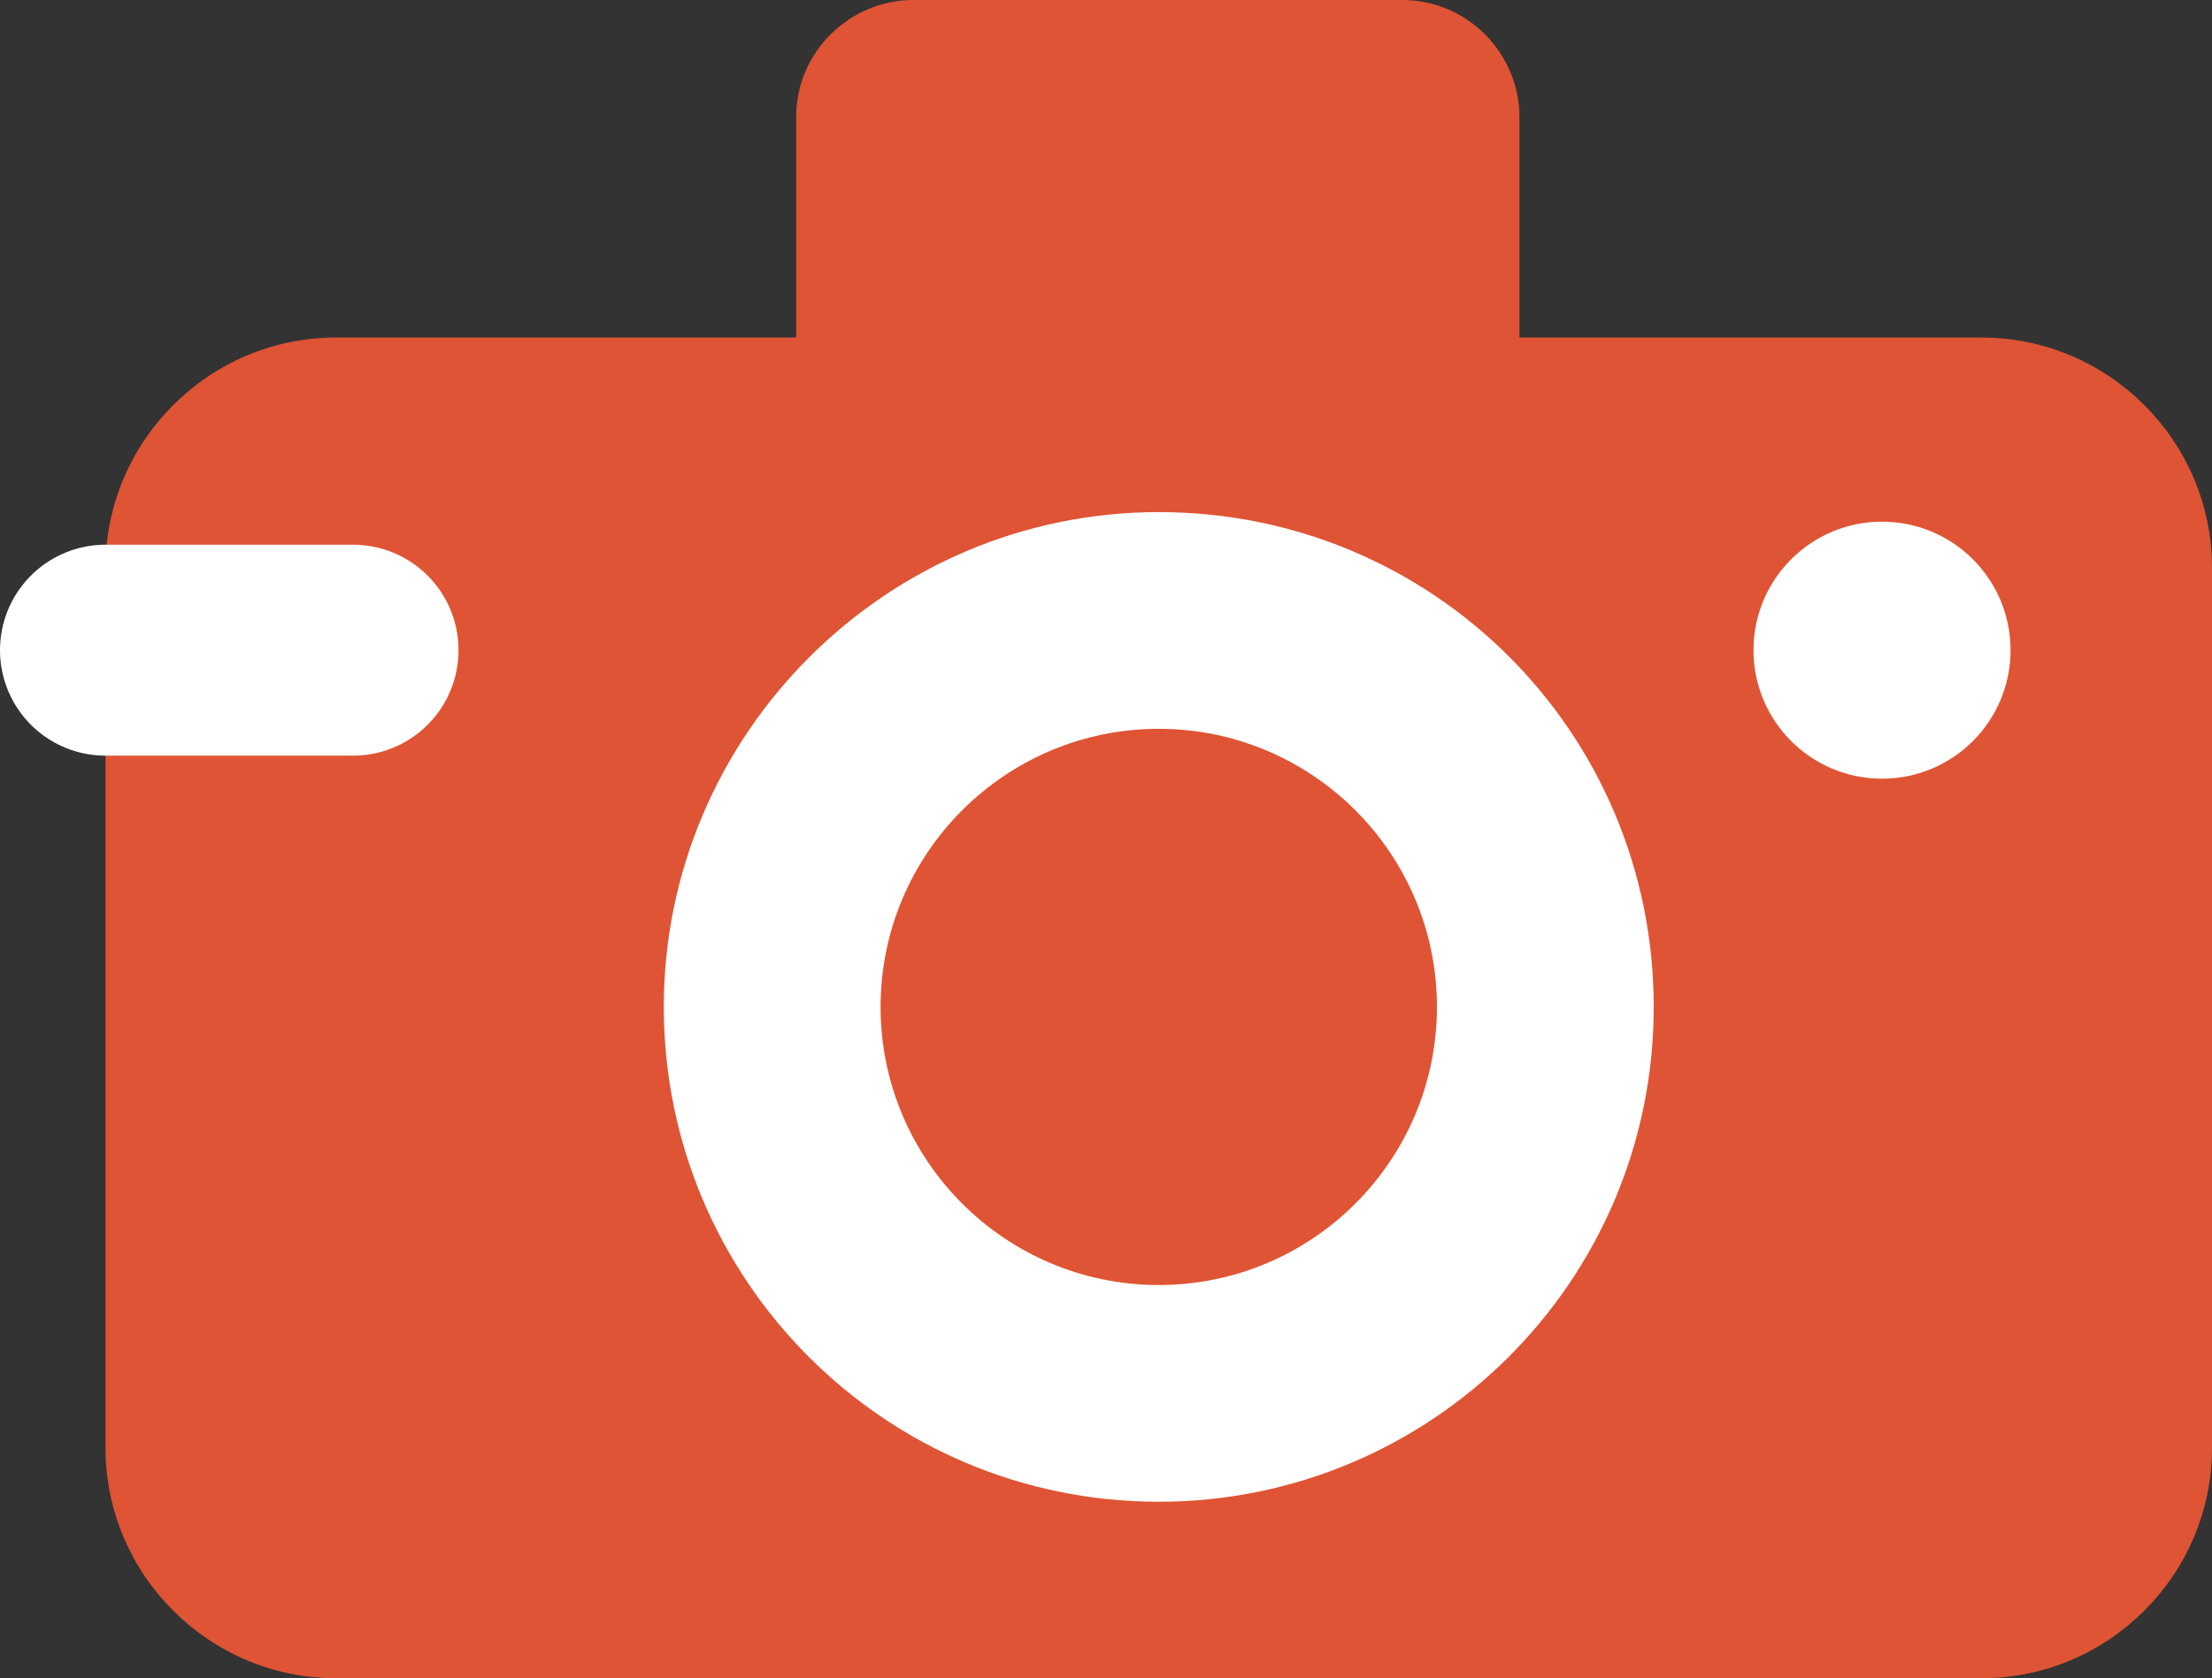 <?xml version="1.0" encoding="utf-8"?>
<!-- Generator: Adobe Illustrator 22.0.1, SVG Export Plug-In . SVG Version: 6.00 Build 0)  -->
<svg version="1.1" id="Layer_1" xmlns="http://www.w3.org/2000/svg" xmlns:xlink="http://www.w3.org/1999/xlink" x="0px" y="0px"
	 viewBox="0 0 115.3 87.5" style="enable-background:new 0 0 115.3 87.5;" xml:space="preserve">
<rect x="0" y="0" width="115.3" height="87.5" fill="#333333" stroke="none"/>
<style type="text/css">
	.st0{clip-path:url(#SVGID_2_);fill:#DF5434;}
	.st1{clip-path:url(#SVGID_2_);fill:#FFFFFF;}
	.st2{clip-path:url(#SVGID_2_);fill:none;stroke:#FFFFFF;stroke-width:11;stroke-linecap:round;stroke-miterlimit:10;}
</style>
<g>
	<defs>
		<rect id="SVGID_1_" y="0" width="115.3" height="87.5"/>
	</defs>
	<clipPath id="SVGID_2_">
		<use xlink:href="#SVGID_1_"  style="overflow:visible;"/>
	</clipPath>
	<path class="st0" d="M103.3,87.5H17.5c-6.6,0-12-5.4-12-12V29.6c0-6.6,5.4-12,12-12h85.8c6.6,0,12,5.4,12,12v45.9
		C115.3,82.1,109.9,87.5,103.3,87.5"/>
	<path class="st1" d="M86.2,52.5c0,14.3-11.6,25.8-25.8,25.8c-14.3,0-25.8-11.6-25.8-25.8s11.6-25.8,25.8-25.8
		C74.7,26.7,86.2,38.2,86.2,52.5"/>
	<path class="st0" d="M73.2,26.4H47.6c-3.4,0-6.1-2.8-6.1-6.1V6.1c0-3.4,2.8-6.1,6.1-6.1h25.5c3.4,0,6.1,2.8,6.1,6.1v14.1
		C79.3,23.6,76.6,26.4,73.2,26.4"/>
	<path class="st1" d="M104.8,33.9c0,3.7-3,6.7-6.7,6.7s-6.7-3-6.7-6.7c0-3.7,3-6.7,6.7-6.7S104.8,30.2,104.8,33.9"/>
	<line class="st2" x1="18.4" y1="33.9" x2="5.5" y2="33.9"/>
	<path class="st0" d="M74.9,52.5c0,8-6.5,14.5-14.5,14.5s-14.5-6.5-14.5-14.5S52.4,38,60.4,38S74.9,44.5,74.9,52.5"/>
</g>
</svg>
